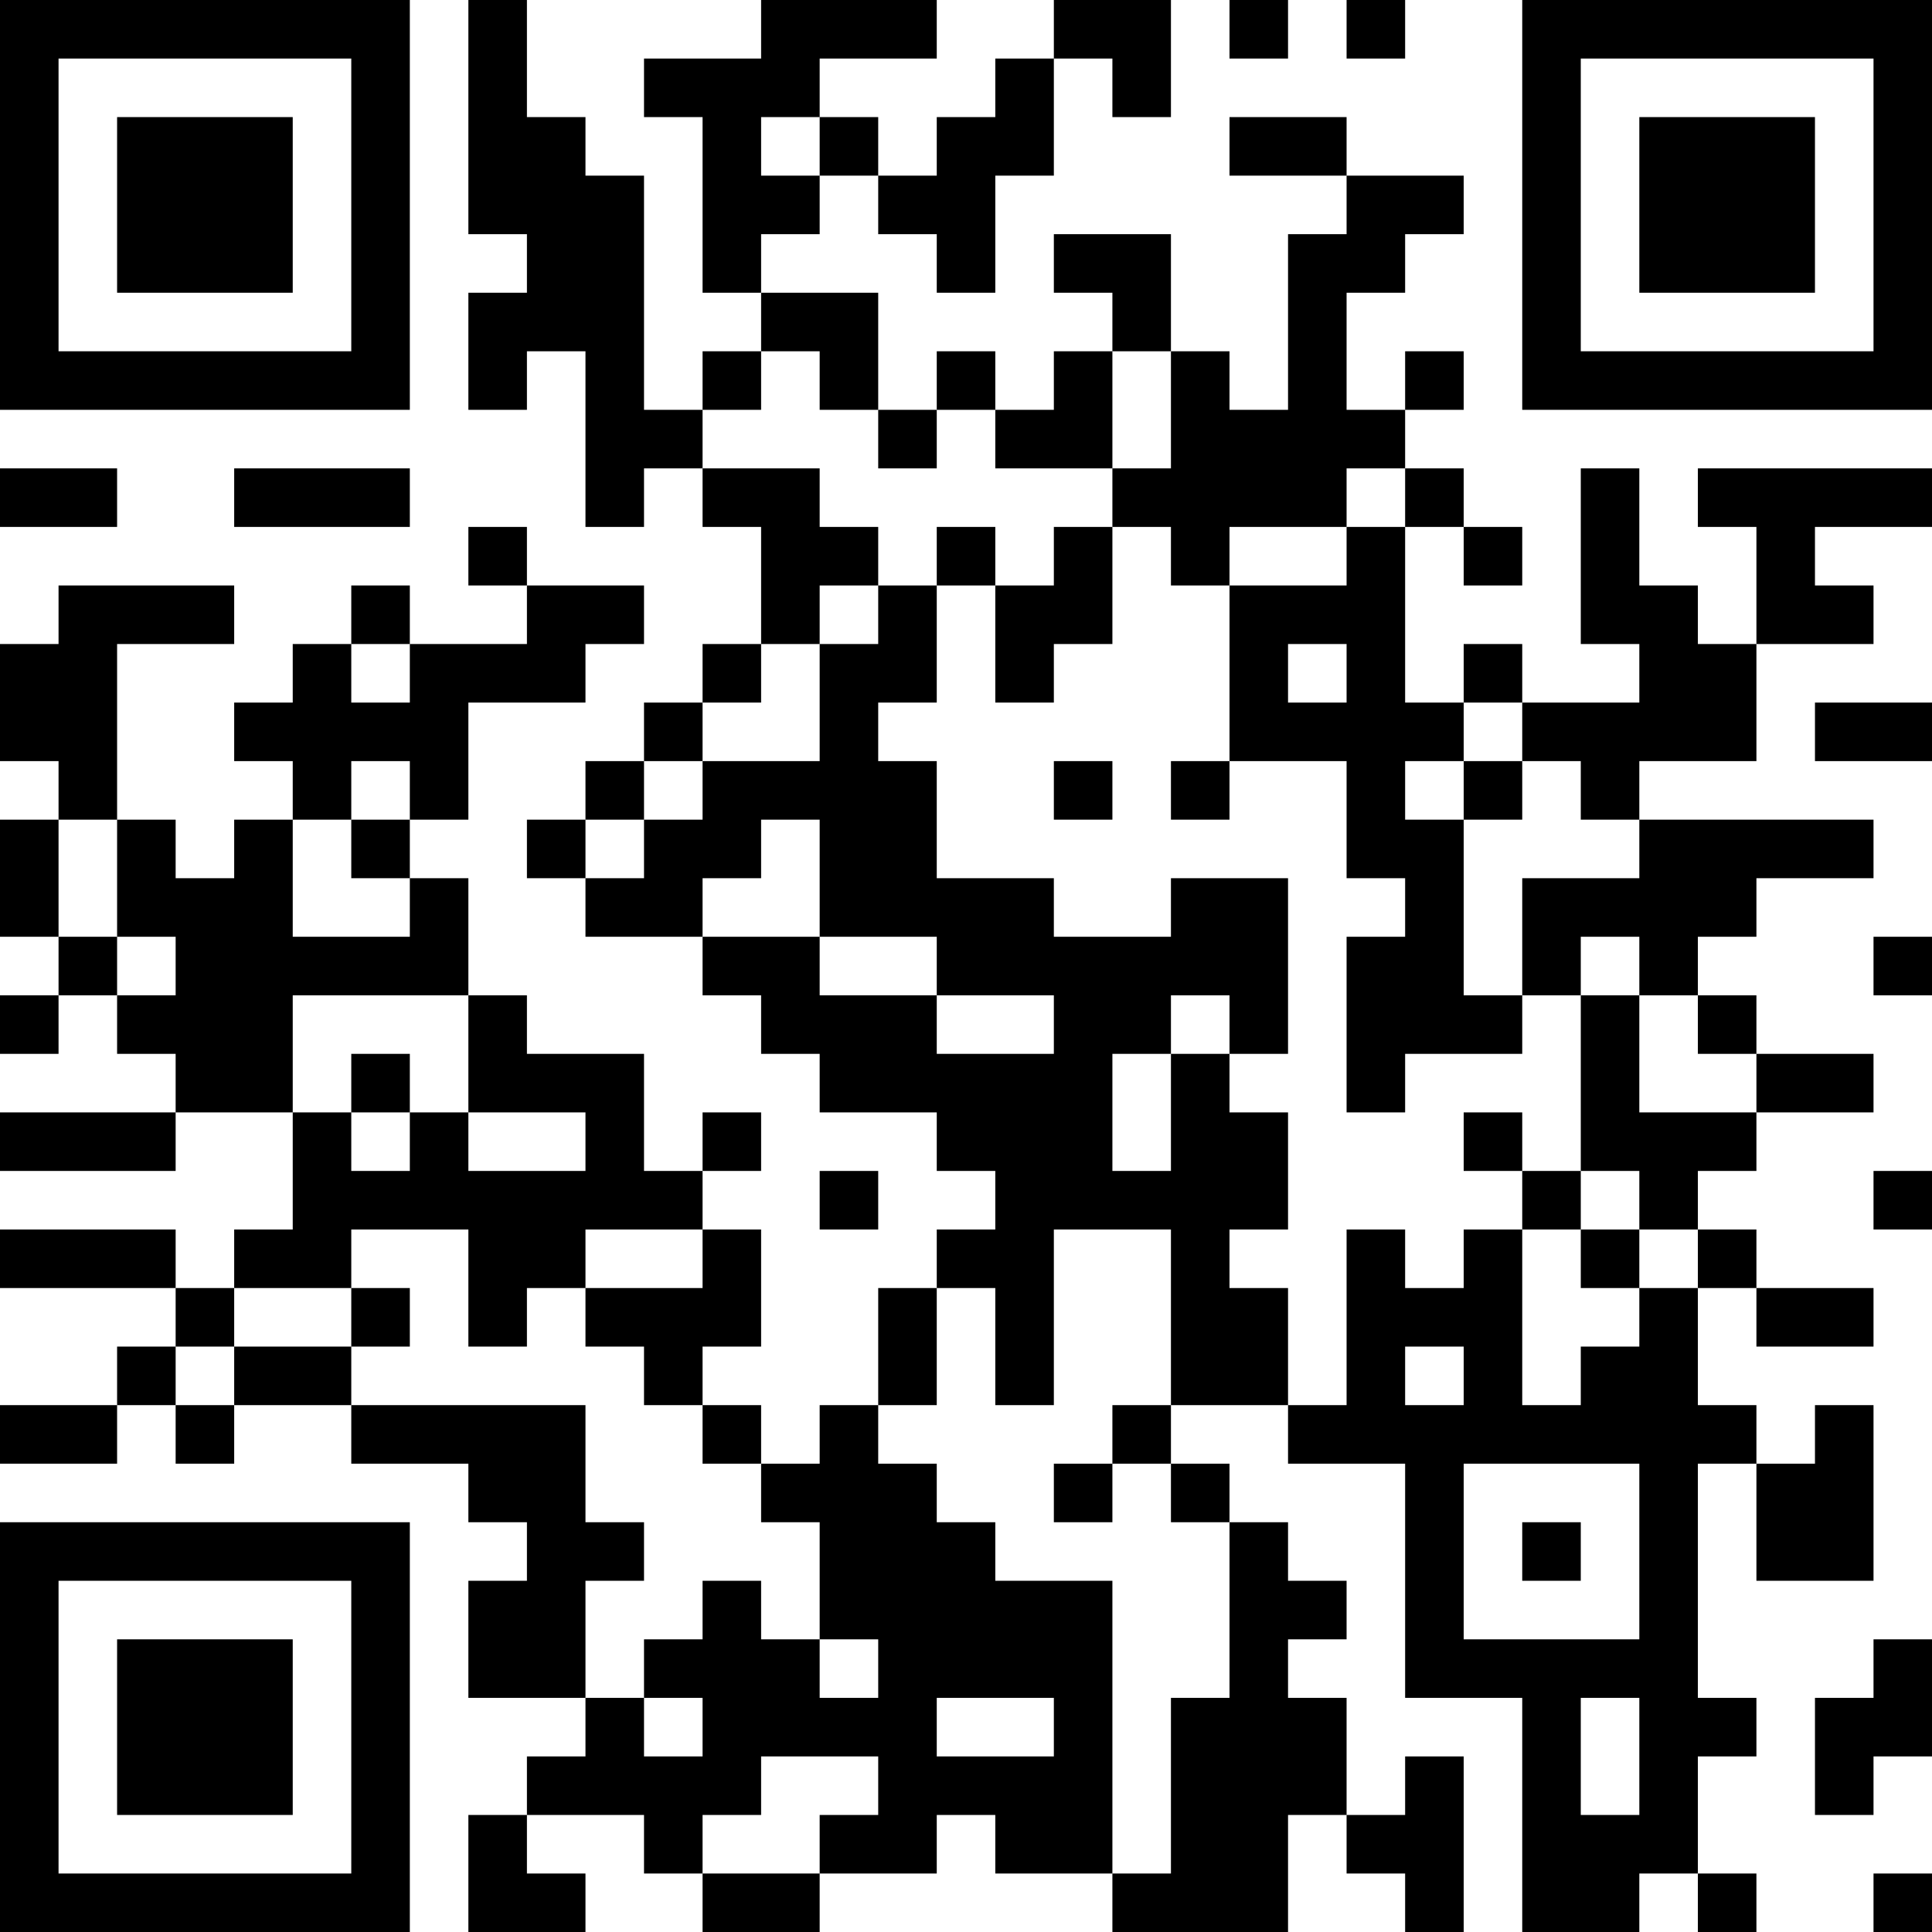 <?xml version="1.0" encoding="UTF-8"?>
<svg xmlns="http://www.w3.org/2000/svg" version="1.1" width="250" height="250" viewBox="0 0 250 250"><rect x="0" y="0" width="250" height="250" fill="#ffffff"/><g transform="scale(7.576)"><g transform="translate(0,0)"><path fill-rule="evenodd" d="M8 0L8 4L9 4L9 5L8 5L8 7L9 7L9 6L10 6L10 9L11 9L11 8L12 8L12 9L13 9L13 11L12 11L12 12L11 12L11 13L10 13L10 14L9 14L9 15L10 15L10 16L12 16L12 17L13 17L13 18L14 18L14 19L16 19L16 20L17 20L17 21L16 21L16 22L15 22L15 24L14 24L14 25L13 25L13 24L12 24L12 23L13 23L13 21L12 21L12 20L13 20L13 19L12 19L12 20L11 20L11 18L9 18L9 17L8 17L8 15L7 15L7 14L8 14L8 12L10 12L10 11L11 11L11 10L9 10L9 9L8 9L8 10L9 10L9 11L7 11L7 10L6 10L6 11L5 11L5 12L4 12L4 13L5 13L5 14L4 14L4 15L3 15L3 14L2 14L2 11L4 11L4 10L1 10L1 11L0 11L0 13L1 13L1 14L0 14L0 16L1 16L1 17L0 17L0 18L1 18L1 17L2 17L2 18L3 18L3 19L0 19L0 20L3 20L3 19L5 19L5 21L4 21L4 22L3 22L3 21L0 21L0 22L3 22L3 23L2 23L2 24L0 24L0 25L2 25L2 24L3 24L3 25L4 25L4 24L6 24L6 25L8 25L8 26L9 26L9 27L8 27L8 29L10 29L10 30L9 30L9 31L8 31L8 33L10 33L10 32L9 32L9 31L11 31L11 32L12 32L12 33L14 33L14 32L16 32L16 31L17 31L17 32L19 32L19 33L22 33L22 31L23 31L23 32L24 32L24 33L25 33L25 30L24 30L24 31L23 31L23 29L22 29L22 28L23 28L23 27L22 27L22 26L21 26L21 25L20 25L20 24L22 24L22 25L24 25L24 29L26 29L26 33L28 33L28 32L29 32L29 33L30 33L30 32L29 32L29 30L30 30L30 29L29 29L29 25L30 25L30 27L32 27L32 24L31 24L31 25L30 25L30 24L29 24L29 22L30 22L30 23L32 23L32 22L30 22L30 21L29 21L29 20L30 20L30 19L32 19L32 18L30 18L30 17L29 17L29 16L30 16L30 15L32 15L32 14L28 14L28 13L30 13L30 11L32 11L32 10L31 10L31 9L33 9L33 8L29 8L29 9L30 9L30 11L29 11L29 10L28 10L28 8L27 8L27 11L28 11L28 12L26 12L26 11L25 11L25 12L24 12L24 9L25 9L25 10L26 10L26 9L25 9L25 8L24 8L24 7L25 7L25 6L24 6L24 7L23 7L23 5L24 5L24 4L25 4L25 3L23 3L23 2L21 2L21 3L23 3L23 4L22 4L22 7L21 7L21 6L20 6L20 4L18 4L18 5L19 5L19 6L18 6L18 7L17 7L17 6L16 6L16 7L15 7L15 5L13 5L13 4L14 4L14 3L15 3L15 4L16 4L16 5L17 5L17 3L18 3L18 1L19 1L19 2L20 2L20 0L18 0L18 1L17 1L17 2L16 2L16 3L15 3L15 2L14 2L14 1L16 1L16 0L13 0L13 1L11 1L11 2L12 2L12 5L13 5L13 6L12 6L12 7L11 7L11 3L10 3L10 2L9 2L9 0ZM21 0L21 1L22 1L22 0ZM23 0L23 1L24 1L24 0ZM13 2L13 3L14 3L14 2ZM13 6L13 7L12 7L12 8L14 8L14 9L15 9L15 10L14 10L14 11L13 11L13 12L12 12L12 13L11 13L11 14L10 14L10 15L11 15L11 14L12 14L12 13L14 13L14 11L15 11L15 10L16 10L16 12L15 12L15 13L16 13L16 15L18 15L18 16L20 16L20 15L22 15L22 18L21 18L21 17L20 17L20 18L19 18L19 20L20 20L20 18L21 18L21 19L22 19L22 21L21 21L21 22L22 22L22 24L23 24L23 21L24 21L24 22L25 22L25 21L26 21L26 24L27 24L27 23L28 23L28 22L29 22L29 21L28 21L28 20L27 20L27 17L28 17L28 19L30 19L30 18L29 18L29 17L28 17L28 16L27 16L27 17L26 17L26 15L28 15L28 14L27 14L27 13L26 13L26 12L25 12L25 13L24 13L24 14L25 14L25 17L26 17L26 18L24 18L24 19L23 19L23 16L24 16L24 15L23 15L23 13L21 13L21 10L23 10L23 9L24 9L24 8L23 8L23 9L21 9L21 10L20 10L20 9L19 9L19 8L20 8L20 6L19 6L19 8L17 8L17 7L16 7L16 8L15 8L15 7L14 7L14 6ZM0 8L0 9L2 9L2 8ZM4 8L4 9L7 9L7 8ZM16 9L16 10L17 10L17 12L18 12L18 11L19 11L19 9L18 9L18 10L17 10L17 9ZM6 11L6 12L7 12L7 11ZM22 11L22 12L23 12L23 11ZM31 12L31 13L33 13L33 12ZM6 13L6 14L5 14L5 16L7 16L7 15L6 15L6 14L7 14L7 13ZM18 13L18 14L19 14L19 13ZM20 13L20 14L21 14L21 13ZM25 13L25 14L26 14L26 13ZM1 14L1 16L2 16L2 17L3 17L3 16L2 16L2 14ZM13 14L13 15L12 15L12 16L14 16L14 17L16 17L16 18L18 18L18 17L16 17L16 16L14 16L14 14ZM32 16L32 17L33 17L33 16ZM5 17L5 19L6 19L6 20L7 20L7 19L8 19L8 20L10 20L10 19L8 19L8 17ZM6 18L6 19L7 19L7 18ZM25 19L25 20L26 20L26 21L27 21L27 22L28 22L28 21L27 21L27 20L26 20L26 19ZM14 20L14 21L15 21L15 20ZM32 20L32 21L33 21L33 20ZM6 21L6 22L4 22L4 23L3 23L3 24L4 24L4 23L6 23L6 24L10 24L10 26L11 26L11 27L10 27L10 29L11 29L11 30L12 30L12 29L11 29L11 28L12 28L12 27L13 27L13 28L14 28L14 29L15 29L15 28L14 28L14 26L13 26L13 25L12 25L12 24L11 24L11 23L10 23L10 22L12 22L12 21L10 21L10 22L9 22L9 23L8 23L8 21ZM18 21L18 24L17 24L17 22L16 22L16 24L15 24L15 25L16 25L16 26L17 26L17 27L19 27L19 32L20 32L20 29L21 29L21 26L20 26L20 25L19 25L19 24L20 24L20 21ZM6 22L6 23L7 23L7 22ZM24 23L24 24L25 24L25 23ZM18 25L18 26L19 26L19 25ZM25 25L25 28L28 28L28 25ZM26 26L26 27L27 27L27 26ZM32 28L32 29L31 29L31 31L32 31L32 30L33 30L33 28ZM16 29L16 30L18 30L18 29ZM27 29L27 31L28 31L28 29ZM13 30L13 31L12 31L12 32L14 32L14 31L15 31L15 30ZM32 32L32 33L33 33L33 32ZM0 0L0 7L7 7L7 0ZM1 1L1 6L6 6L6 1ZM2 2L2 5L5 5L5 2ZM26 0L26 7L33 7L33 0ZM27 1L27 6L32 6L32 1ZM28 2L28 5L31 5L31 2ZM0 26L0 33L7 33L7 26ZM1 27L1 32L6 32L6 27ZM2 28L2 31L5 31L5 28Z" fill="#000000"/></g></g></svg>
